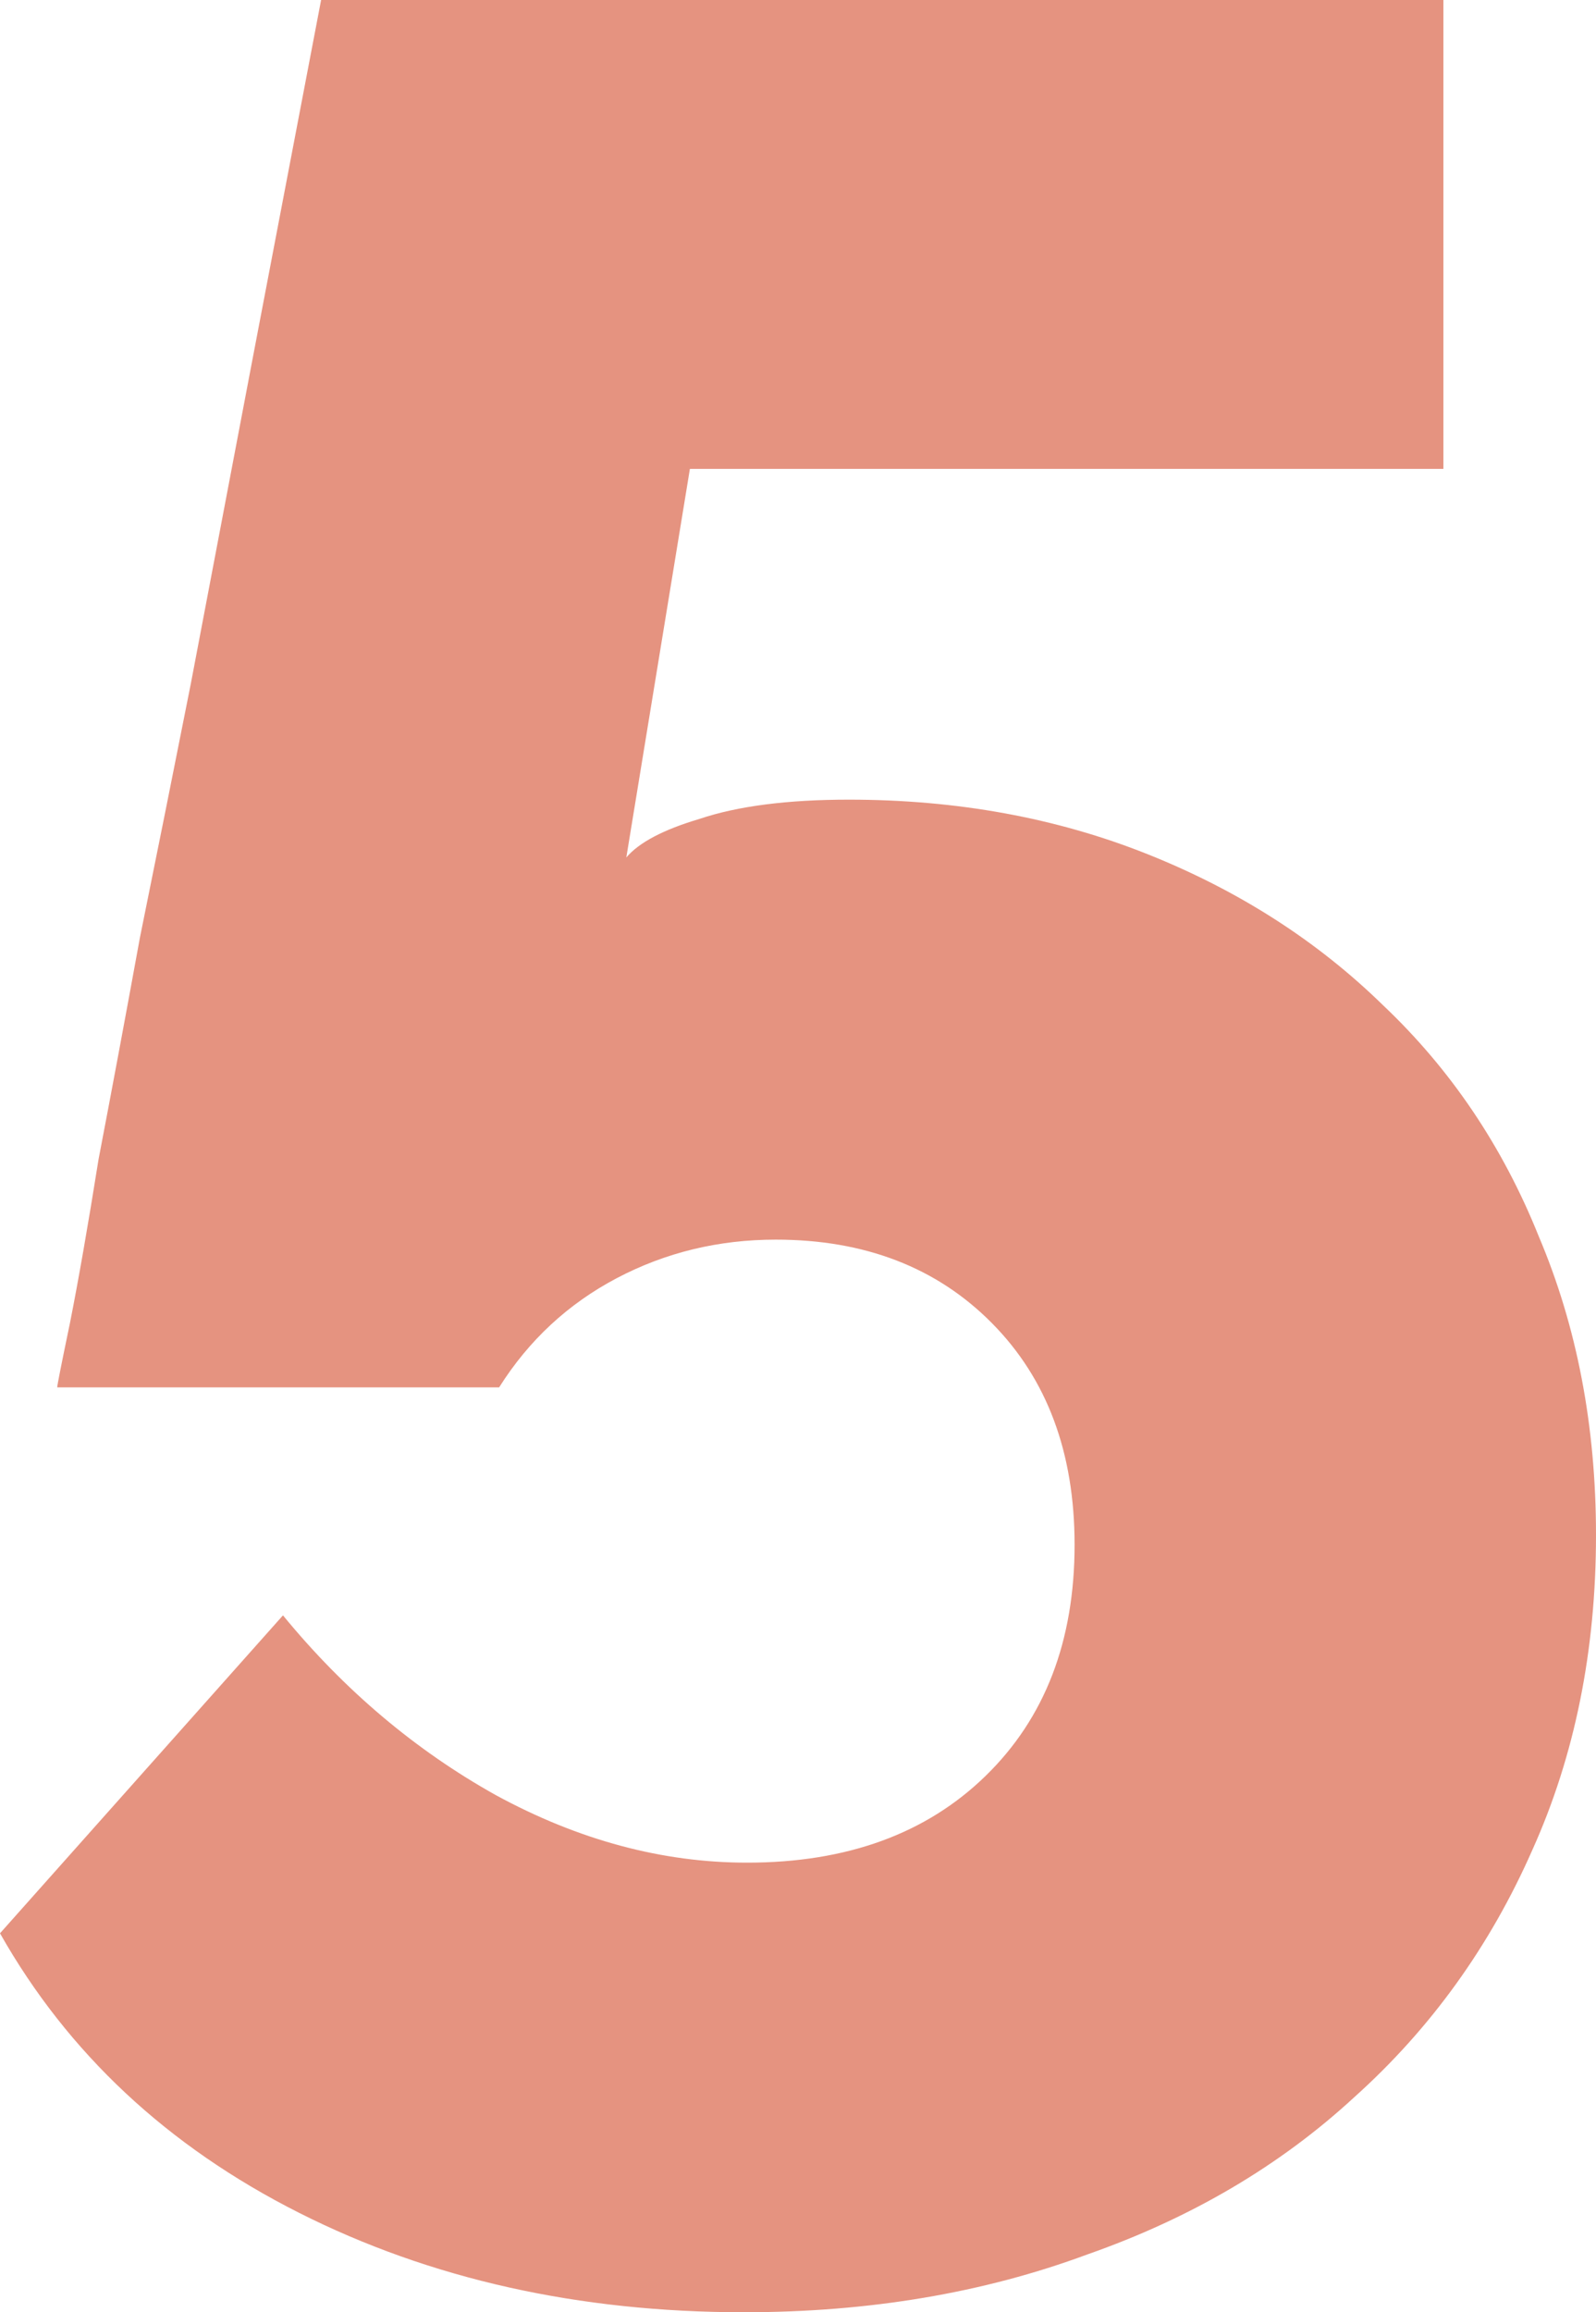 <svg width="67" height="97" viewBox="0 0 67 97" fill="none" xmlns="http://www.w3.org/2000/svg">
<path opacity="0.7" d="M35.636 33.546C40.173 33.546 44.355 34.309 48.181 35.836C52.007 37.363 55.3 39.474 58.058 42.168C60.905 44.862 63.085 48.096 64.598 51.868C66.199 55.64 67 59.817 67 64.397C67 69.247 66.11 73.648 64.331 77.6C62.551 81.642 60.06 85.1 56.857 87.974C53.742 90.848 50.005 93.048 45.645 94.575C41.285 96.192 36.481 97 31.231 97C24.291 97 18.062 95.608 12.546 92.824C7.029 90.039 2.847 86.132 0 81.103L11.879 67.765C14.459 70.909 17.44 73.424 20.821 75.31C24.291 77.196 27.805 78.139 31.364 78.139C35.547 78.139 38.883 76.926 41.374 74.501C43.866 72.076 45.111 68.843 45.111 64.801C45.111 60.939 43.955 57.841 41.641 55.506C39.328 53.17 36.303 52.003 32.566 52.003C30.163 52.003 27.939 52.542 25.892 53.619C23.846 54.697 22.2 56.224 20.954 58.2H2.402C2.402 58.11 2.58 57.212 2.936 55.506C3.292 53.709 3.693 51.419 4.137 48.635C4.671 45.85 5.25 42.752 5.873 39.339C6.584 35.836 7.296 32.288 8.008 28.696C9.61 20.253 11.434 10.688 13.48 0H60.594V19.669H28.962L26.293 35.971C26.827 35.342 27.85 34.803 29.363 34.354C30.964 33.815 33.055 33.546 35.636 33.546Z" fill="#DA664A"/>
</svg>
